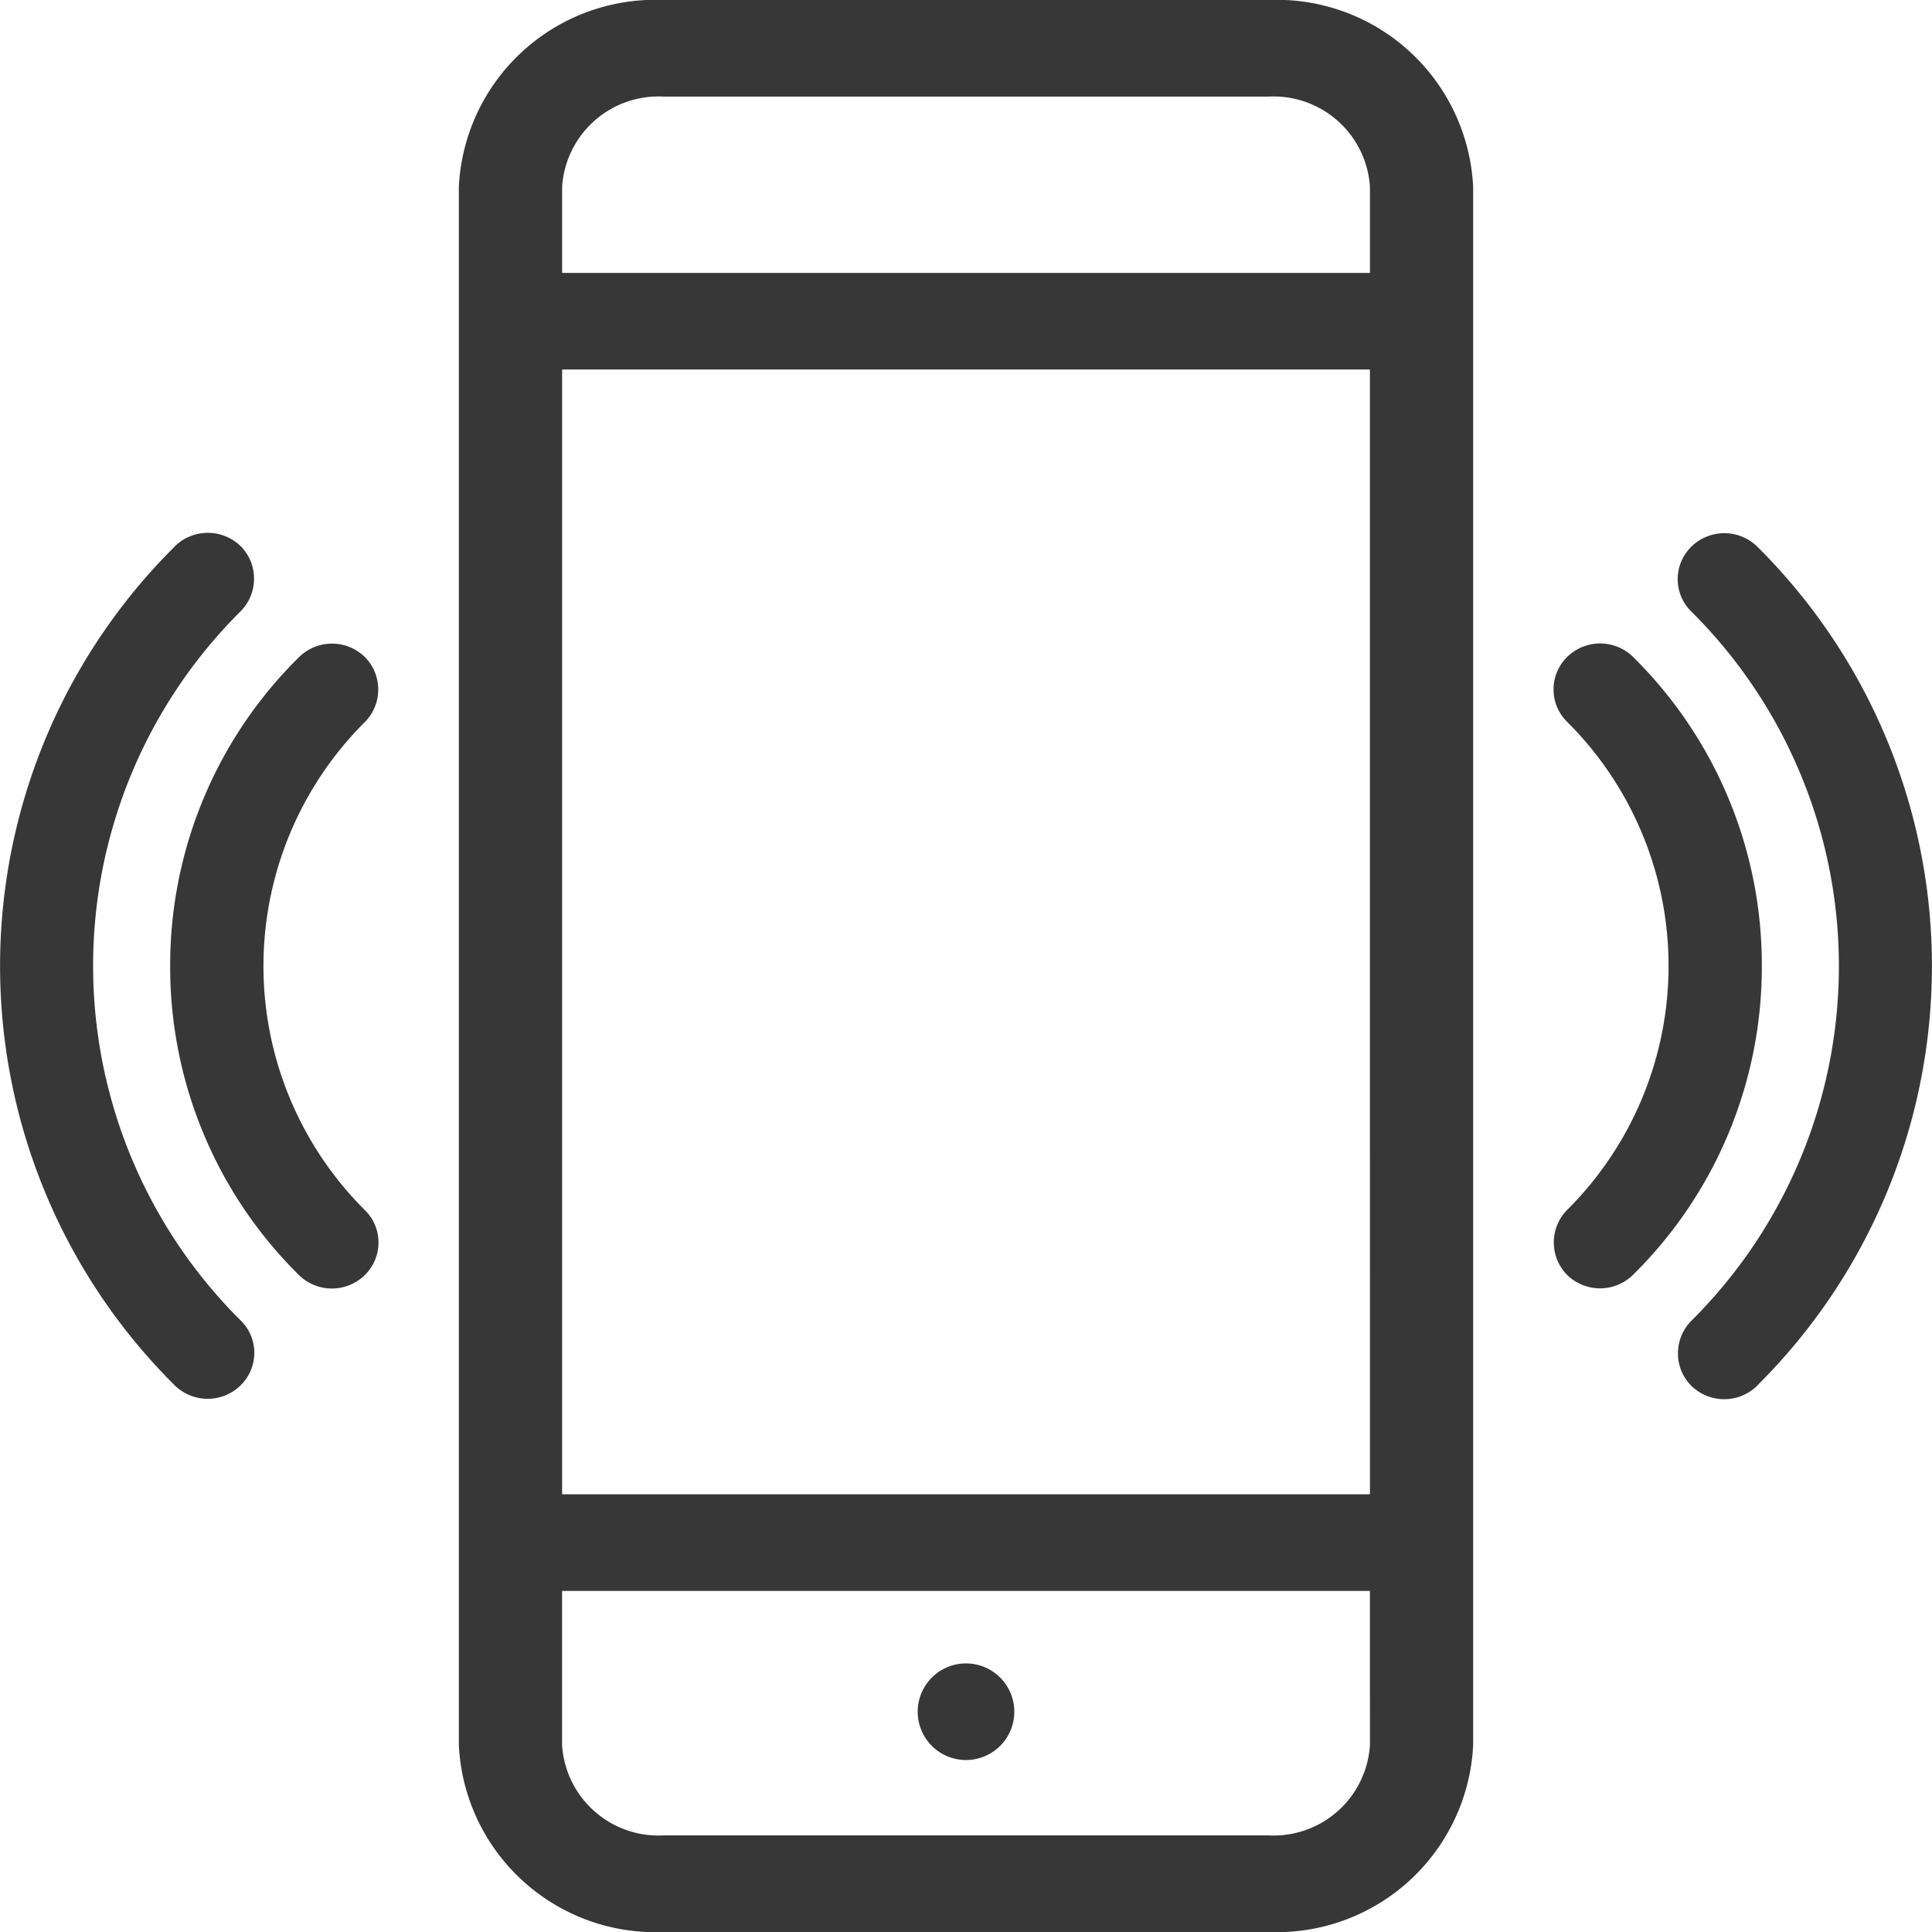 <svg id="Groupe_1708" data-name="Groupe 1708" xmlns="http://www.w3.org/2000/svg" width="60" height="60" viewBox="0 0 60 60">
  <g id="Groupe_1705" data-name="Groupe 1705" transform="translate(14.25)">
    <path id="Tracé_10976" data-name="Tracé 10976" d="M168.272,140.279v0c0-.008.01-.017.015-.025Z" transform="translate(-146.905 -110.57)" fill="#373737"/>
    <path id="Tracé_10977" data-name="Tracé 10977" d="M168.166,140.385l-.021.029c.006-.006.012-.015.021-.023Z" transform="translate(-146.805 -110.67)" fill="#373737"/>
    <path id="Tracé_10978" data-name="Tracé 10978" d="M136.15,247.049a1.5,1.5,0,1,0-1.5-1.5A1.5,1.5,0,0,0,136.15,247.049Z" transform="translate(-120.4 -192.39)" fill="#373737"/>
    <path id="Tracé_10979" data-name="Tracé 10979" d="M92.465,0H73.686a6.107,6.107,0,0,0-6.361,5.8V54.2A6.107,6.107,0,0,0,73.686,60H92.465a6.107,6.107,0,0,0,6.36-5.8V5.8A6.107,6.107,0,0,0,92.465,0Zm3.155,54.2A3,3,0,0,1,92.465,57H73.686a3,3,0,0,1-3.155-2.8V49.408H95.619Zm0-7.793H70.532V11.475H95.619Zm0-37.932H70.532V5.8A3,3,0,0,1,73.686,3H92.465a3,3,0,0,1,3.155,2.8Z" transform="translate(-67.325)" fill="#373737"/>
  </g>
  <g id="Groupe_1706" data-name="Groupe 1706" transform="translate(0 16.553)">
    <path id="Tracé_10980" data-name="Tracé 10980" d="M24.97,104.441a13.435,13.435,0,0,0,4,9.6,1.46,1.46,0,0,0,2.05-.006,1.411,1.411,0,0,0,.419-.976v-.031a1.4,1.4,0,0,0-.418-1,10.694,10.694,0,0,1,0-15.167,1.436,1.436,0,0,0,0-2.01,1.461,1.461,0,0,0-2.051,0A13.426,13.426,0,0,0,24.97,104.441Z" transform="translate(-19.685 -90.995)" fill="#373737"/>
    <path id="Tracé_10981" data-name="Tracé 10981" d="M5.425,78.626l0,0a18.351,18.351,0,0,0,0,26.048,1.461,1.461,0,0,0,2.049,0,1.413,1.413,0,0,0,.424-1.009,1.4,1.4,0,0,0-.419-1,15.525,15.525,0,0,1,0-22.036,1.426,1.426,0,0,0,.41-1.007,1.409,1.409,0,0,0-.407-1,1.462,1.462,0,0,0-2.056,0Z" transform="translate(0 -78.205)" fill="#373737"/>
  </g>
  <g id="Groupe_1707" data-name="Groupe 1707" transform="translate(48.248 16.553)">
    <path id="Tracé_10982" data-name="Tracé 10982" d="M234.411,104.442a13.434,13.434,0,0,0-4-9.6,1.46,1.46,0,0,0-2.049.006,1.409,1.409,0,0,0-.419.976v.031a1.4,1.4,0,0,0,.418,1,10.694,10.694,0,0,1,0,15.167,1.436,1.436,0,0,0,0,2.01,1.46,1.46,0,0,0,2.051,0A13.425,13.425,0,0,0,234.411,104.442Z" transform="translate(-227.944 -90.995)" fill="#373737"/>
    <path id="Tracé_10983" data-name="Tracé 10983" d="M248.628,104.678l0,0a18.351,18.351,0,0,0,0-26.048,1.461,1.461,0,0,0-2.049,0,1.413,1.413,0,0,0-.424,1.009,1.4,1.4,0,0,0,.419,1,15.526,15.526,0,0,1,0,22.037,1.425,1.425,0,0,0-.41,1.007,1.41,1.41,0,0,0,.408,1,1.462,1.462,0,0,0,2.056,0Z" transform="translate(-242.301 -78.205)" fill="#373737"/>
  </g>
</svg>
